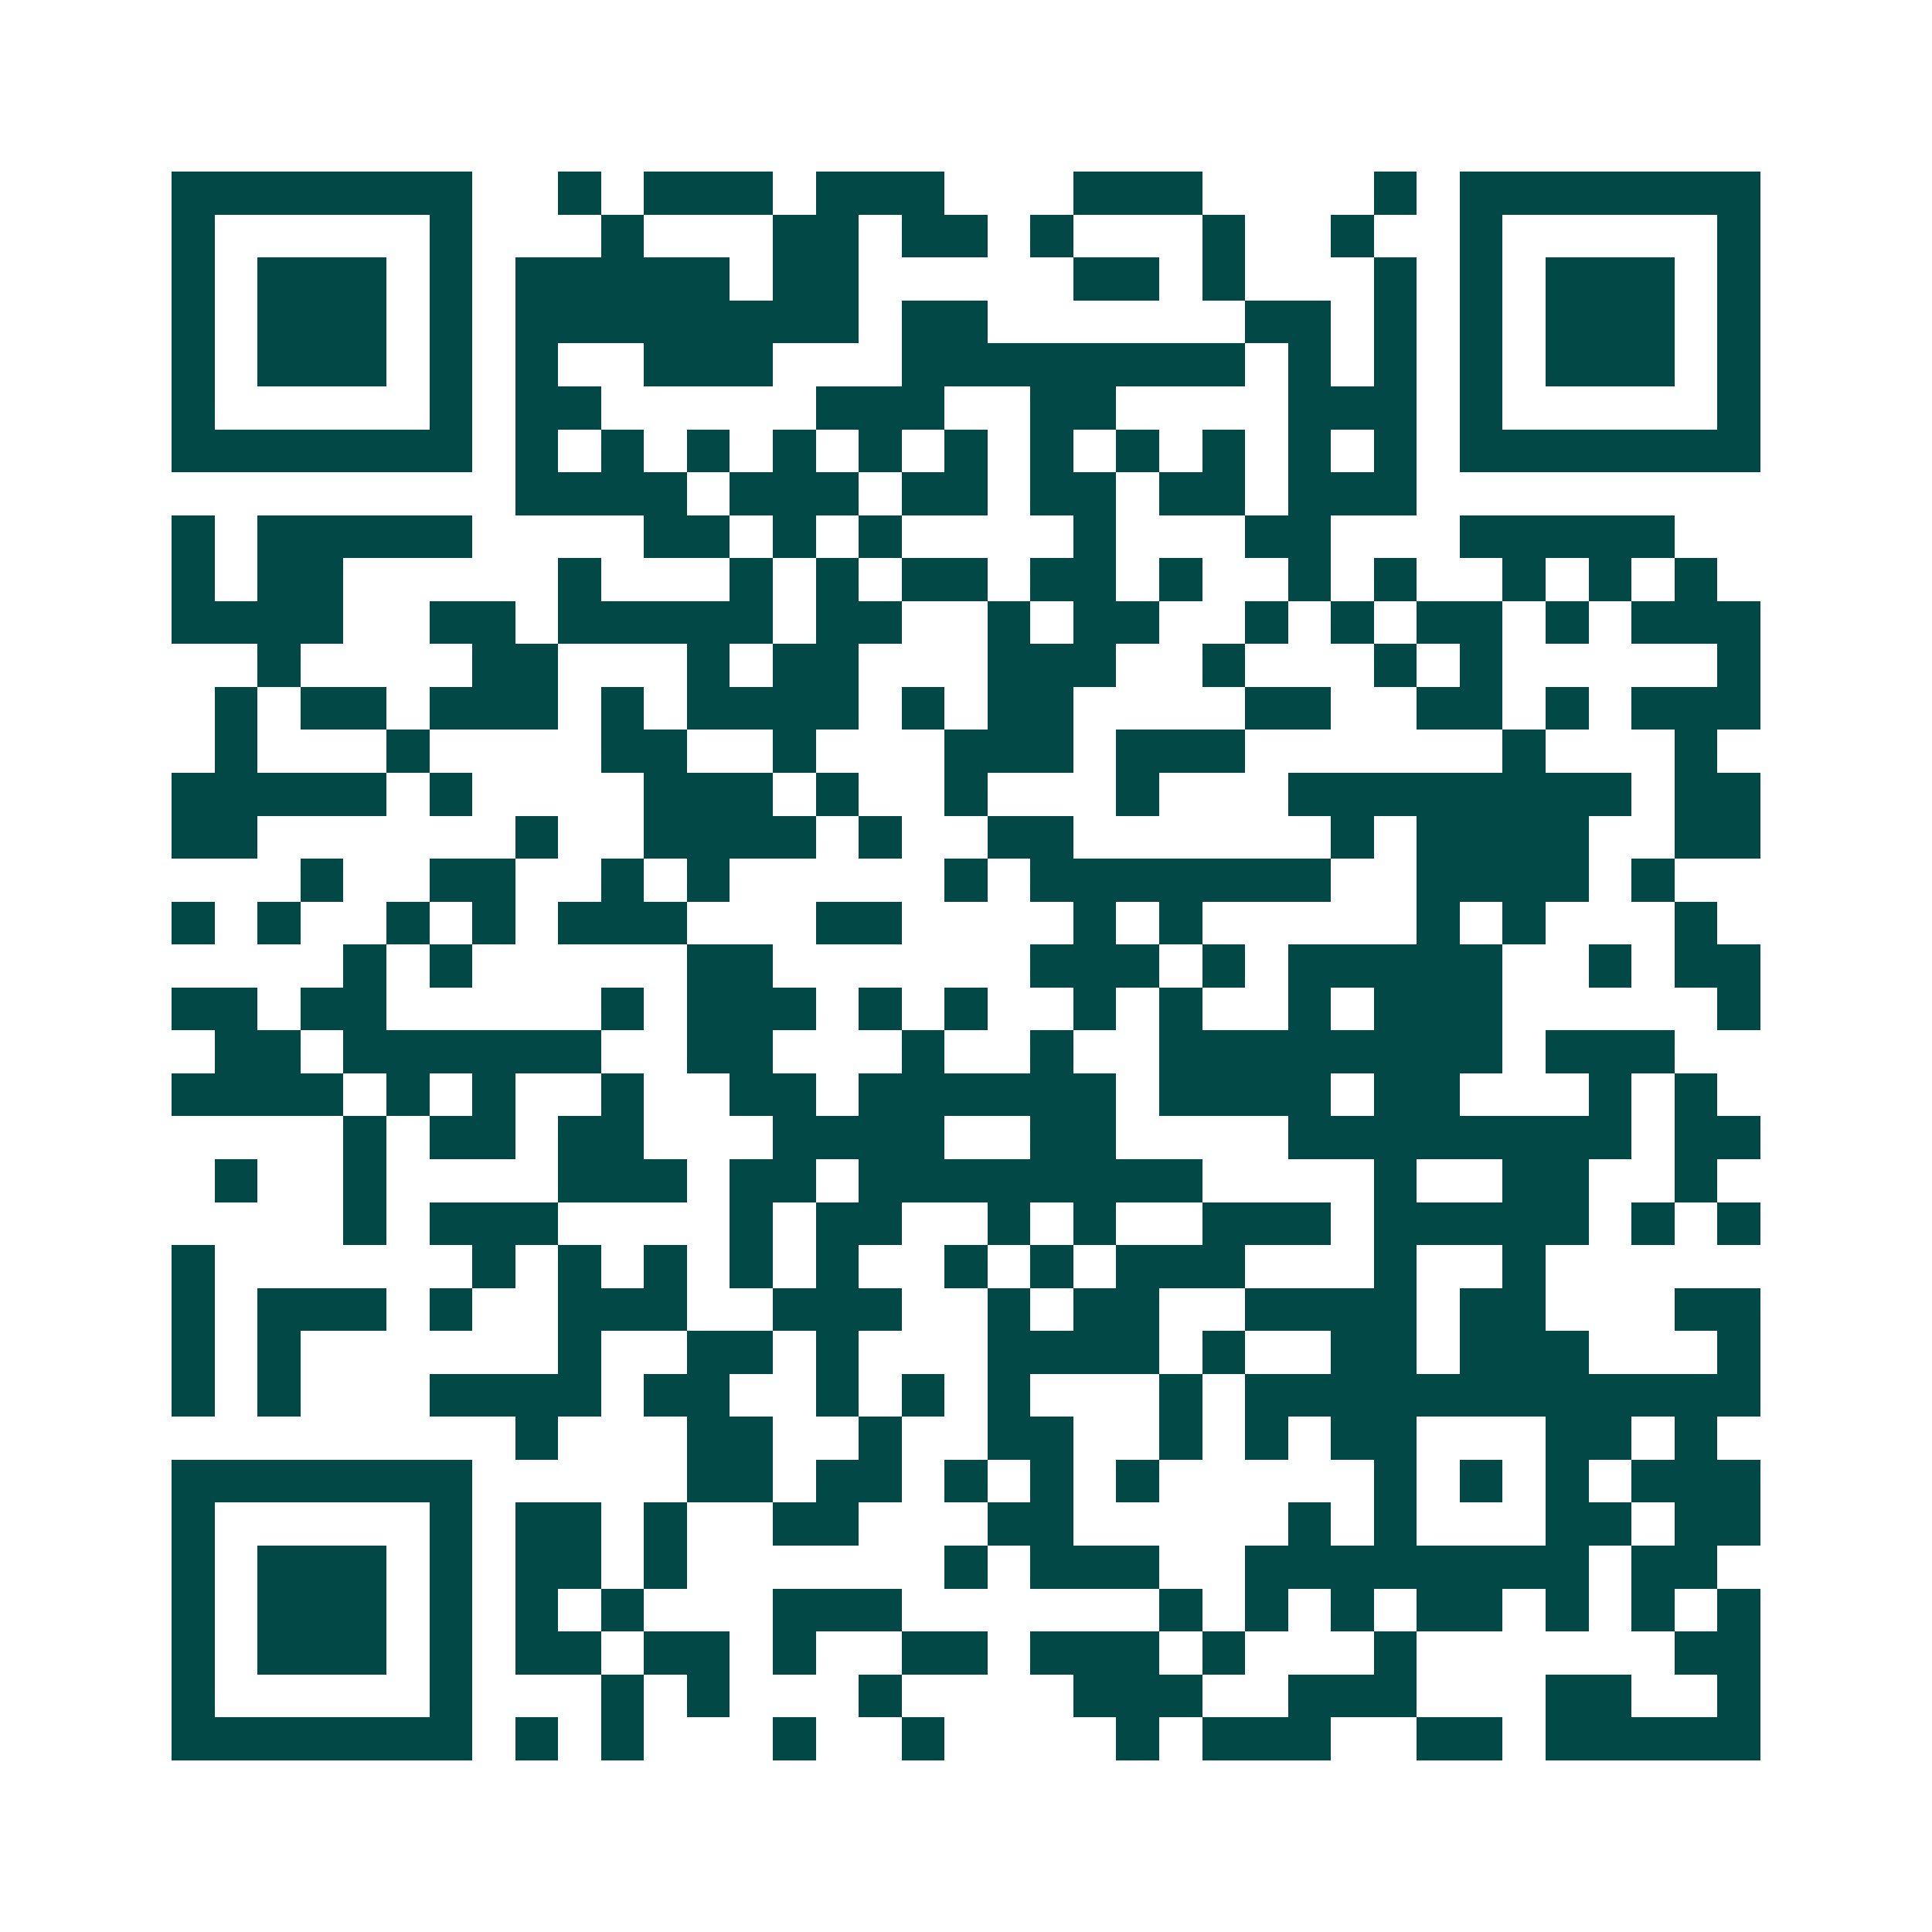 <svg xmlns="http://www.w3.org/2000/svg" width="200" height="200" viewBox="0 0 45 45" shape-rendering="crispEdges"><path fill="#ffffff" d="M0 0h45v45H0z"/><path stroke="#014847" d="M4 4.5h7m2 0h1m1 0h3m1 0h3m3 0h3m4 0h1m1 0h7M4 5.5h1m5 0h1m3 0h1m3 0h2m1 0h2m1 0h1m3 0h1m2 0h1m2 0h1m5 0h1M4 6.5h1m1 0h3m1 0h1m1 0h5m1 0h2m5 0h2m1 0h1m3 0h1m1 0h1m1 0h3m1 0h1M4 7.5h1m1 0h3m1 0h1m1 0h8m1 0h2m6 0h2m1 0h1m1 0h1m1 0h3m1 0h1M4 8.5h1m1 0h3m1 0h1m1 0h1m2 0h3m3 0h8m1 0h1m1 0h1m1 0h1m1 0h3m1 0h1M4 9.5h1m5 0h1m1 0h2m5 0h3m2 0h2m4 0h3m1 0h1m5 0h1M4 10.5h7m1 0h1m1 0h1m1 0h1m1 0h1m1 0h1m1 0h1m1 0h1m1 0h1m1 0h1m1 0h1m1 0h1m1 0h7M12 11.5h4m1 0h3m1 0h2m1 0h2m1 0h2m1 0h3M4 12.5h1m1 0h5m4 0h2m1 0h1m1 0h1m4 0h1m3 0h2m3 0h5M4 13.5h1m1 0h2m5 0h1m3 0h1m1 0h1m1 0h2m1 0h2m1 0h1m2 0h1m1 0h1m2 0h1m1 0h1m1 0h1M4 14.5h4m2 0h2m1 0h5m1 0h2m2 0h1m1 0h2m2 0h1m1 0h1m1 0h2m1 0h1m1 0h3M6 15.5h1m4 0h2m3 0h1m1 0h2m3 0h3m2 0h1m3 0h1m1 0h1m5 0h1M5 16.5h1m1 0h2m1 0h3m1 0h1m1 0h4m1 0h1m1 0h2m4 0h2m2 0h2m1 0h1m1 0h3M5 17.5h1m3 0h1m4 0h2m2 0h1m3 0h3m1 0h3m6 0h1m3 0h1M4 18.5h5m1 0h1m4 0h3m1 0h1m2 0h1m3 0h1m3 0h8m1 0h2M4 19.5h2m6 0h1m2 0h4m1 0h1m2 0h2m6 0h1m1 0h4m2 0h2M7 20.5h1m2 0h2m2 0h1m1 0h1m5 0h1m1 0h7m2 0h4m1 0h1M4 21.5h1m1 0h1m2 0h1m1 0h1m1 0h3m3 0h2m4 0h1m1 0h1m5 0h1m1 0h1m3 0h1M8 22.5h1m1 0h1m5 0h2m6 0h3m1 0h1m1 0h5m2 0h1m1 0h2M4 23.5h2m1 0h2m5 0h1m1 0h3m1 0h1m1 0h1m2 0h1m1 0h1m2 0h1m1 0h3m5 0h1M5 24.5h2m1 0h6m2 0h2m3 0h1m2 0h1m2 0h8m1 0h3M4 25.5h4m1 0h1m1 0h1m2 0h1m2 0h2m1 0h6m1 0h4m1 0h2m3 0h1m1 0h1M8 26.5h1m1 0h2m1 0h2m3 0h4m2 0h2m4 0h8m1 0h2M5 27.5h1m2 0h1m4 0h3m1 0h2m1 0h8m4 0h1m2 0h2m2 0h1M8 28.5h1m1 0h3m4 0h1m1 0h2m2 0h1m1 0h1m2 0h3m1 0h5m1 0h1m1 0h1M4 29.5h1m6 0h1m1 0h1m1 0h1m1 0h1m1 0h1m2 0h1m1 0h1m1 0h3m3 0h1m2 0h1M4 30.5h1m1 0h3m1 0h1m2 0h3m2 0h3m2 0h1m1 0h2m2 0h4m1 0h2m3 0h2M4 31.5h1m1 0h1m6 0h1m2 0h2m1 0h1m3 0h4m1 0h1m2 0h2m1 0h3m3 0h1M4 32.5h1m1 0h1m3 0h4m1 0h2m2 0h1m1 0h1m1 0h1m3 0h1m1 0h12M12 33.5h1m3 0h2m2 0h1m2 0h2m2 0h1m1 0h1m1 0h2m3 0h2m1 0h1M4 34.5h7m5 0h2m1 0h2m1 0h1m1 0h1m1 0h1m5 0h1m1 0h1m1 0h1m1 0h3M4 35.5h1m5 0h1m1 0h2m1 0h1m2 0h2m3 0h2m5 0h1m1 0h1m3 0h2m1 0h2M4 36.5h1m1 0h3m1 0h1m1 0h2m1 0h1m6 0h1m1 0h3m2 0h8m1 0h2M4 37.5h1m1 0h3m1 0h1m1 0h1m1 0h1m3 0h3m6 0h1m1 0h1m1 0h1m1 0h2m1 0h1m1 0h1m1 0h1M4 38.5h1m1 0h3m1 0h1m1 0h2m1 0h2m1 0h1m2 0h2m1 0h3m1 0h1m3 0h1m6 0h2M4 39.5h1m5 0h1m3 0h1m1 0h1m3 0h1m4 0h3m2 0h3m3 0h2m2 0h1M4 40.5h7m1 0h1m1 0h1m3 0h1m2 0h1m4 0h1m1 0h3m2 0h2m1 0h5"/></svg>
